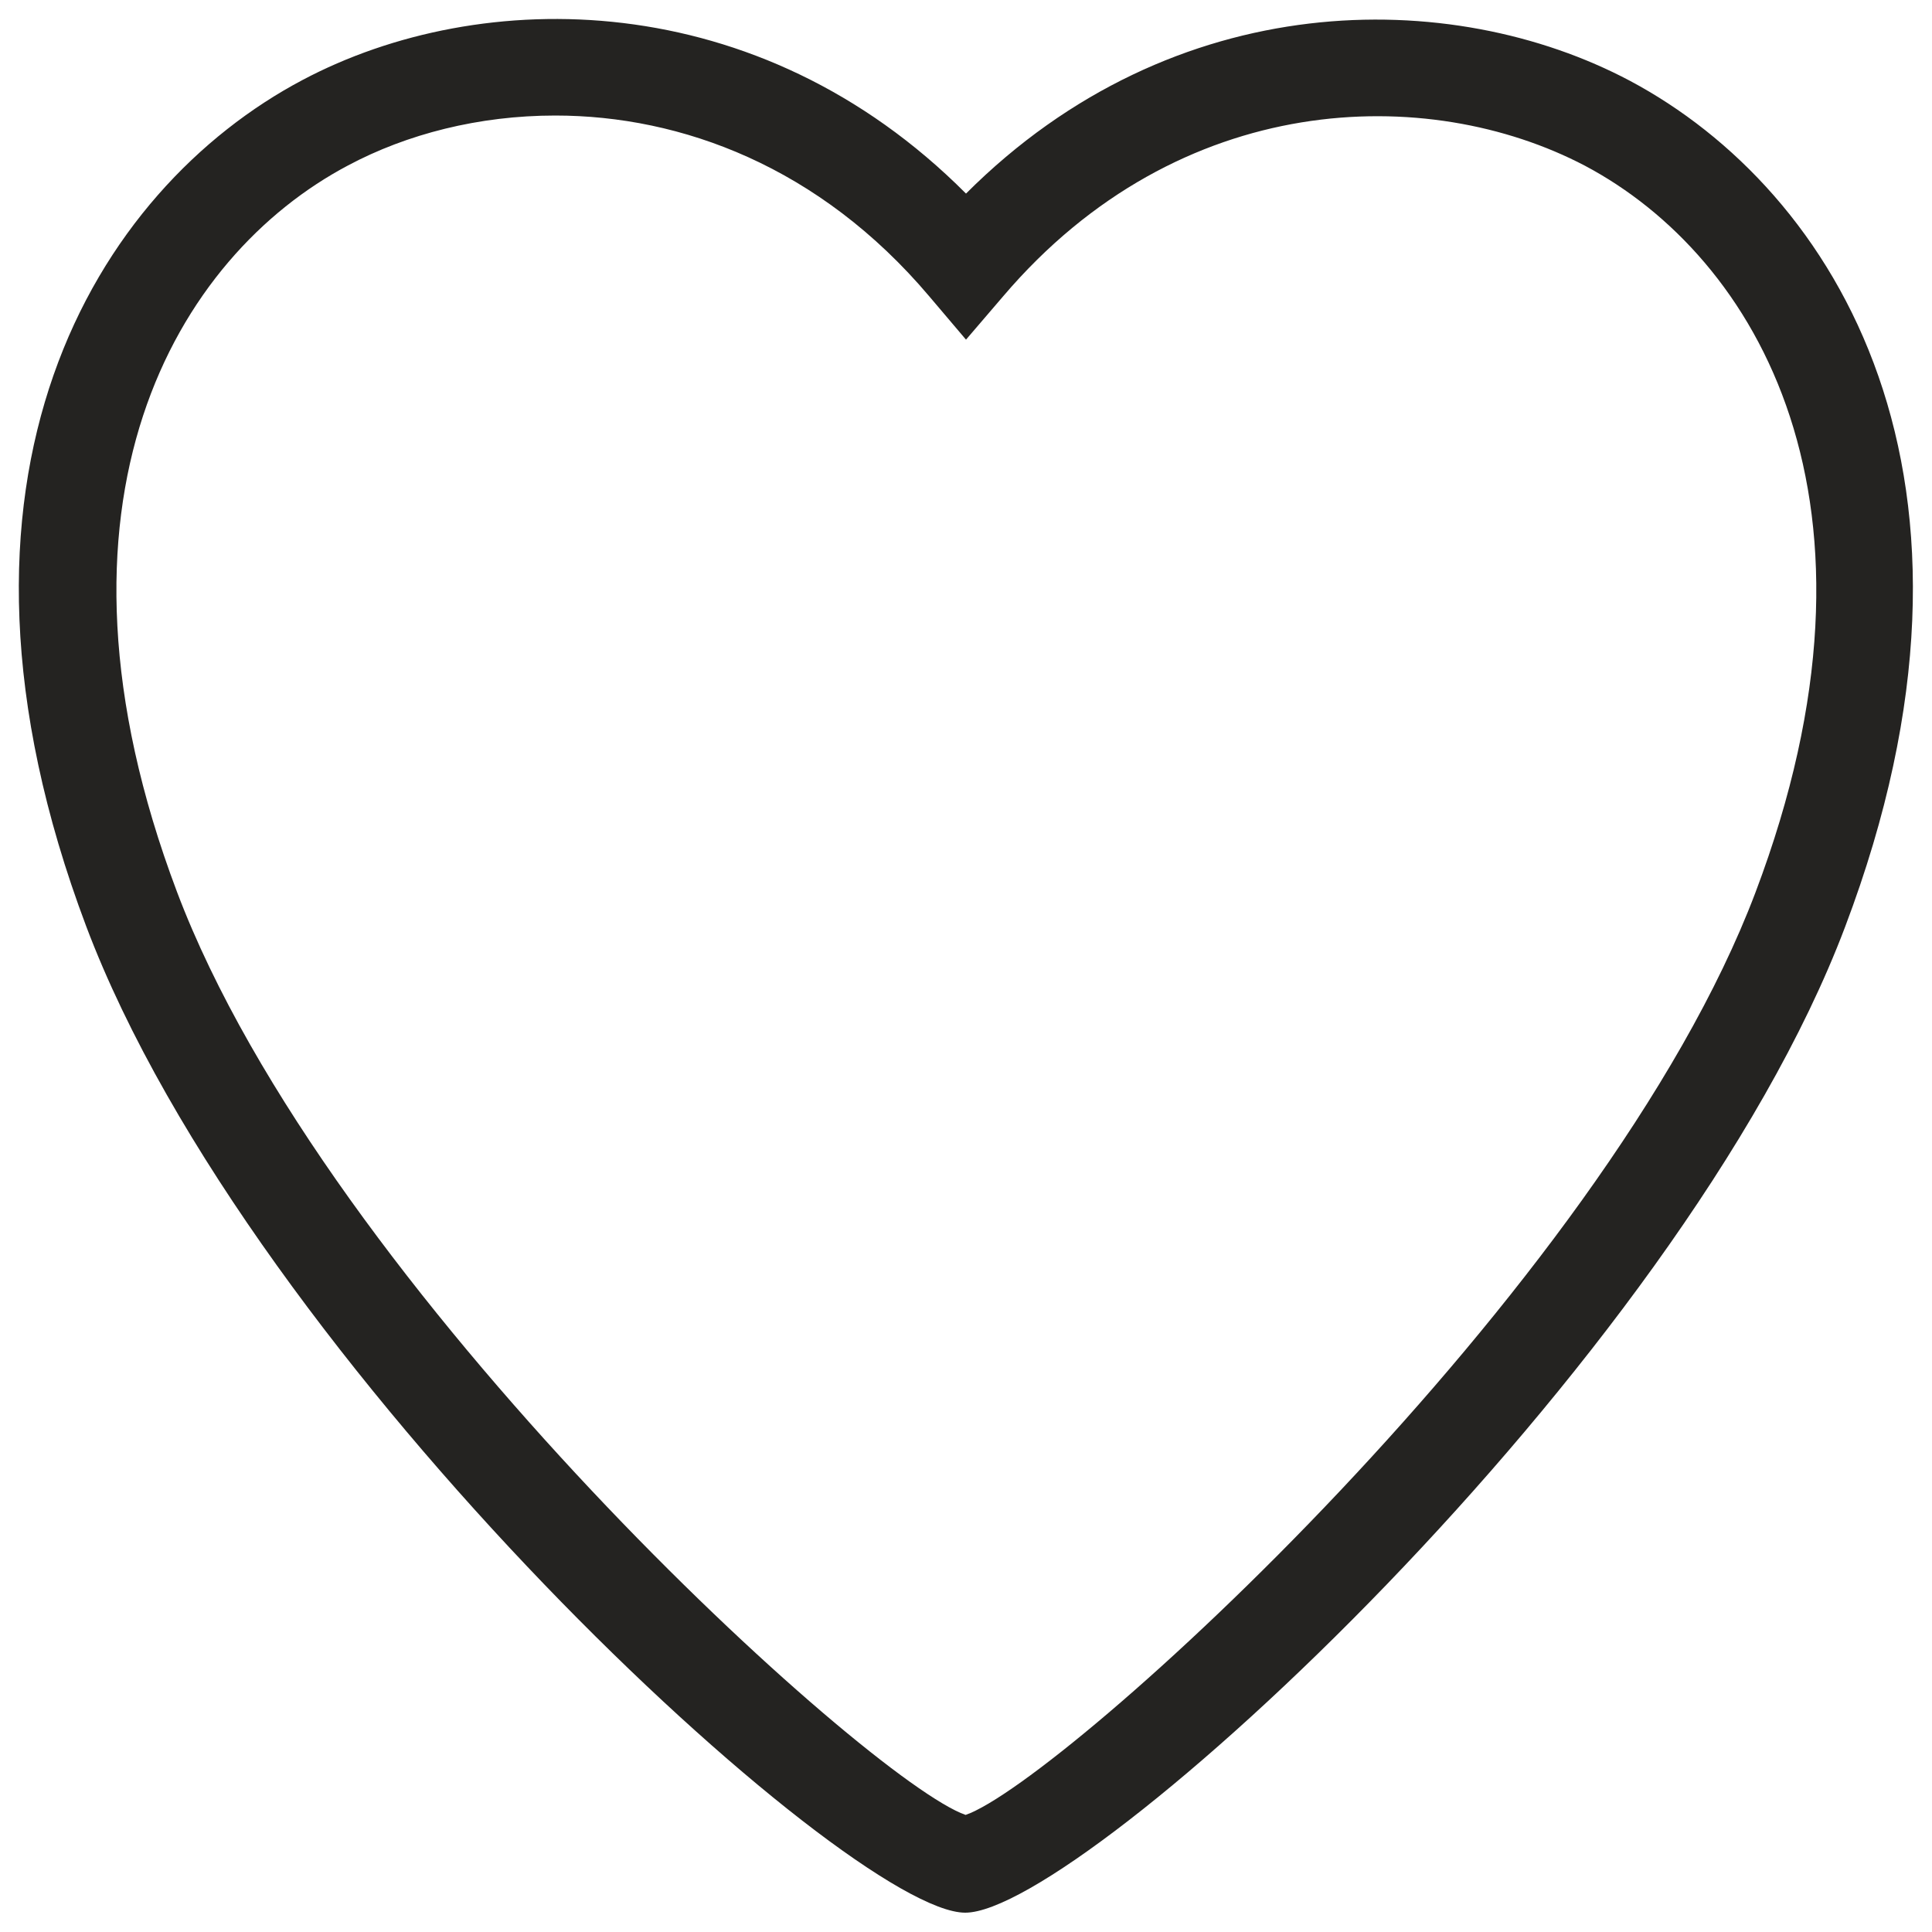 <?xml version="1.0" encoding="utf-8"?>
<!-- Generator: Adobe Illustrator 25.2.1, SVG Export Plug-In . SVG Version: 6.00 Build 0)  -->
<svg version="1.1" id="Layer_1" xmlns="http://www.w3.org/2000/svg" xmlns:xlink="http://www.w3.org/1999/xlink" x="0px" y="0px"
	 viewBox="0 0 50 50" style="enable-background:new 0 0 50 50;" xml:space="preserve">
<style type="text/css">
	.st0{fill:#242321;}
	.st1{fill:none;stroke:#242321;stroke-width:2.5;stroke-miterlimit:10;}
	.st2{fill-rule:evenodd;clip-rule:evenodd;fill:none;stroke:#242321;stroke-width:2.5;stroke-miterlimit:10;}
	.st3{fill:none;stroke:#242321;stroke-width:2.5;stroke-linecap:round;stroke-miterlimit:10;}
</style>
<path class="st0" d="M24.98,49.5C24.98,49.5,24.98,49.5,24.98,49.5c-3.03,0-18.47-14.18-22.75-25.53
	c-4.39-11.65,0.27-19.08,5.6-21.9c4.62-2.45,11.79-2.46,17.17,2.94c5.39-5.39,12.56-5.37,17.18-2.92v0
	c5.32,2.83,9.98,10.26,5.57,21.9C43.46,35.34,28.01,49.5,24.98,49.5z M14.37,2.99c-1.98,0-3.84,0.48-5.36,1.29
	c-4.43,2.34-8.25,8.68-4.43,18.8c3.89,10.31,17.9,23.02,20.41,23.89c2.51-0.87,16.54-13.56,20.44-23.87
	c3.83-10.12,0.02-16.46-4.41-18.81C36.96,2.16,30.53,2.3,25.96,7.67L25,8.79l-0.95-1.12C21.21,4.31,17.63,2.99,14.37,2.99z"/>
</svg>
